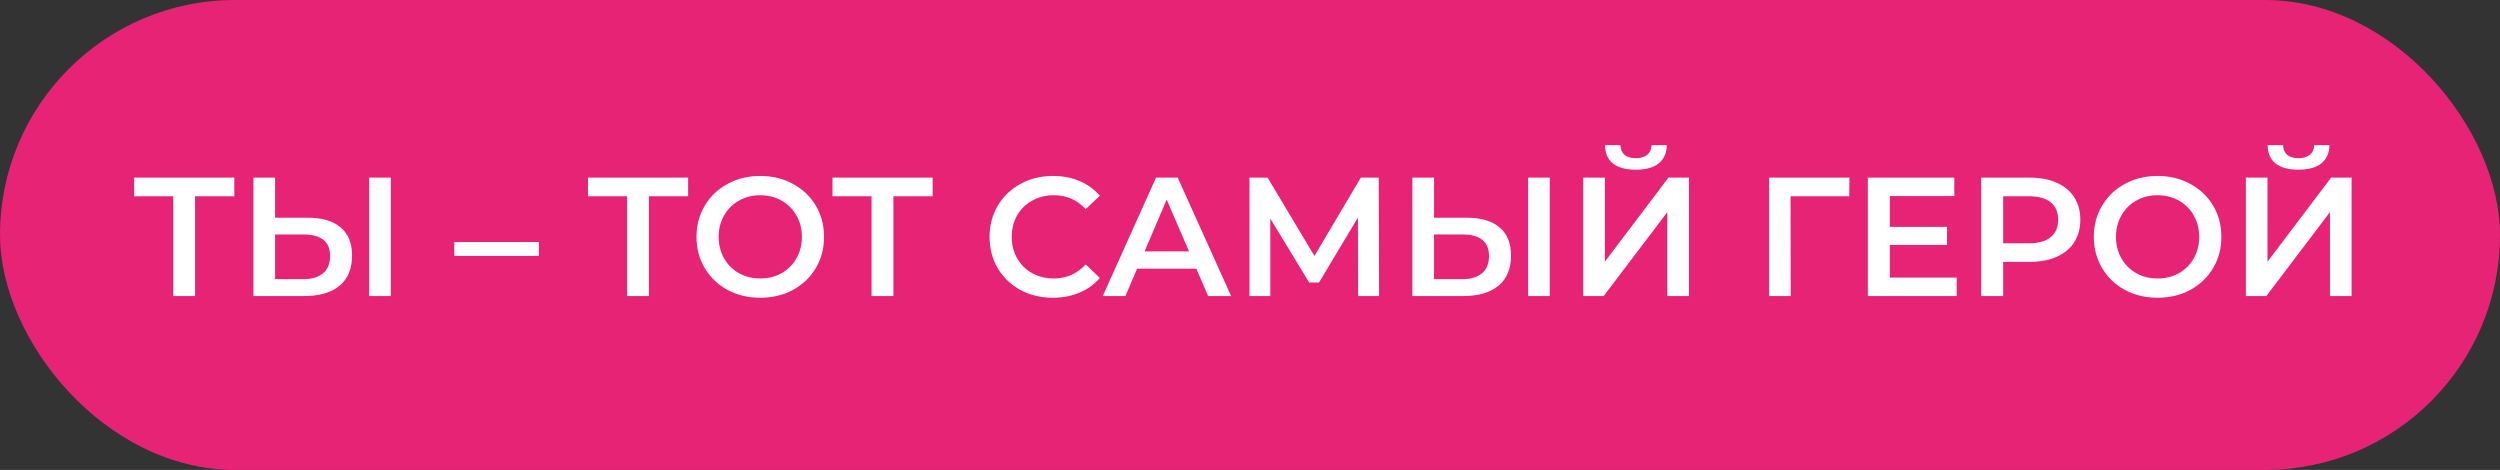 <?xml version="1.0" encoding="UTF-8"?> <svg xmlns="http://www.w3.org/2000/svg" width="532" height="100" viewBox="0 0 532 100" fill="none"><rect x="0" y="0" width="532" height="100" fill="#333333" stroke="none"/><rect width="532" height="100" rx="50" fill="#E72376"></rect><path d="M49.861 41.76H41.509V63H36.865V41.76H28.549V37.8H49.861V41.76ZM65.525 46.332C68.549 46.332 70.865 47.016 72.473 48.384C74.105 49.728 74.921 51.732 74.921 54.396C74.921 57.18 74.033 59.316 72.257 60.804C70.481 62.268 67.985 63 64.769 63H53.933V37.8H58.541V46.332H65.525ZM64.553 59.4C66.377 59.4 67.781 58.98 68.765 58.14C69.749 57.3 70.241 56.076 70.241 54.468C70.241 51.42 68.345 49.896 64.553 49.896H58.541V59.4H64.553ZM78.557 37.8H83.165V63H78.557V37.8ZM96.67 51.516H114.67V54.468H96.67V51.516ZM146.435 41.76H138.083V63H133.439V41.76H125.123V37.8H146.435V41.76ZM161.784 63.36C159.216 63.36 156.9 62.808 154.836 61.704C152.772 60.576 151.152 59.028 149.976 57.06C148.8 55.068 148.212 52.848 148.212 50.4C148.212 47.952 148.8 45.744 149.976 43.776C151.152 41.784 152.772 40.236 154.836 39.132C156.9 38.004 159.216 37.44 161.784 37.44C164.352 37.44 166.668 38.004 168.732 39.132C170.796 40.236 172.416 41.772 173.592 43.74C174.768 45.708 175.356 47.928 175.356 50.4C175.356 52.872 174.768 55.092 173.592 57.06C172.416 59.028 170.796 60.576 168.732 61.704C166.668 62.808 164.352 63.36 161.784 63.36ZM161.784 59.256C163.464 59.256 164.976 58.884 166.32 58.14C167.664 57.372 168.72 56.316 169.488 54.972C170.256 53.604 170.64 52.08 170.64 50.4C170.64 48.72 170.256 47.208 169.488 45.864C168.72 44.496 167.664 43.44 166.32 42.696C164.976 41.928 163.464 41.544 161.784 41.544C160.104 41.544 158.592 41.928 157.248 42.696C155.904 43.44 154.848 44.496 154.08 45.864C153.312 47.208 152.928 48.72 152.928 50.4C152.928 52.08 153.312 53.604 154.08 54.972C154.848 56.316 155.904 57.372 157.248 58.14C158.592 58.884 160.104 59.256 161.784 59.256ZM198.466 41.76H190.114V63H185.47V41.76H177.154V37.8H198.466V41.76ZM224.044 63.36C221.5 63.36 219.196 62.808 217.132 61.704C215.092 60.576 213.484 59.028 212.308 57.06C211.156 55.092 210.58 52.872 210.58 50.4C210.58 47.928 211.168 45.708 212.344 43.74C213.52 41.772 215.128 40.236 217.168 39.132C219.232 38.004 221.536 37.44 224.08 37.44C226.144 37.44 228.028 37.8 229.732 38.52C231.436 39.24 232.876 40.284 234.052 41.652L231.028 44.496C229.204 42.528 226.96 41.544 224.296 41.544C222.568 41.544 221.02 41.928 219.652 42.696C218.284 43.44 217.216 44.484 216.448 45.828C215.68 47.172 215.296 48.696 215.296 50.4C215.296 52.104 215.68 53.628 216.448 54.972C217.216 56.316 218.284 57.372 219.652 58.14C221.02 58.884 222.568 59.256 224.296 59.256C226.96 59.256 229.204 58.26 231.028 56.268L234.052 59.148C232.876 60.516 231.424 61.56 229.696 62.28C227.992 63 226.108 63.36 224.044 63.36ZM254.574 57.168H241.974L239.49 63H234.666L246.006 37.8H250.614L261.99 63H257.094L254.574 57.168ZM253.026 53.496L248.274 42.48L243.558 53.496H253.026ZM289.002 63L288.966 46.296L280.686 60.12H278.598L270.318 46.512V63H265.89V37.8H269.742L279.714 54.468L289.578 37.8H293.394L293.466 63H289.002ZM312.146 46.332C315.17 46.332 317.486 47.016 319.094 48.384C320.726 49.728 321.542 51.732 321.542 54.396C321.542 57.18 320.654 59.316 318.878 60.804C317.102 62.268 314.606 63 311.39 63H300.554V37.8H305.162V46.332H312.146ZM311.174 59.4C312.998 59.4 314.402 58.98 315.386 58.14C316.37 57.3 316.862 56.076 316.862 54.468C316.862 51.42 314.966 49.896 311.174 49.896H305.162V59.4H311.174ZM325.178 37.8H329.786V63H325.178V37.8ZM336.906 37.8H341.514V55.692L355.05 37.8H359.406V63H354.798V45.144L341.262 63H336.906V37.8ZM348.102 36.108C345.942 36.108 344.31 35.664 343.206 34.776C342.126 33.888 341.574 32.592 341.55 30.888H344.826C344.85 31.776 345.138 32.46 345.69 32.94C346.242 33.42 347.046 33.66 348.102 33.66C349.134 33.66 349.938 33.42 350.514 32.94C351.114 32.46 351.426 31.776 351.45 30.888H354.69C354.666 32.568 354.09 33.864 352.962 34.776C351.858 35.664 350.238 36.108 348.102 36.108ZM393.521 41.76H381.029L381.065 63H376.457V37.8H393.557L393.521 41.76ZM416.379 59.076V63H397.479V37.8H415.875V41.724H402.159V48.276H414.327V52.128H402.159V59.076H416.379ZM431.964 37.8C434.148 37.8 436.044 38.16 437.652 38.88C439.284 39.6 440.532 40.632 441.396 41.976C442.26 43.32 442.692 44.916 442.692 46.764C442.692 48.588 442.26 50.184 441.396 51.552C440.532 52.896 439.284 53.928 437.652 54.648C436.044 55.368 434.148 55.728 431.964 55.728H426.276V63H421.596V37.8H431.964ZM431.748 51.768C433.788 51.768 435.336 51.336 436.392 50.472C437.448 49.608 437.976 48.372 437.976 46.764C437.976 45.156 437.448 43.92 436.392 43.056C435.336 42.192 433.788 41.76 431.748 41.76H426.276V51.768H431.748ZM459.135 63.36C456.567 63.36 454.251 62.808 452.187 61.704C450.123 60.576 448.503 59.028 447.327 57.06C446.151 55.068 445.563 52.848 445.563 50.4C445.563 47.952 446.151 45.744 447.327 43.776C448.503 41.784 450.123 40.236 452.187 39.132C454.251 38.004 456.567 37.44 459.135 37.44C461.703 37.44 464.019 38.004 466.083 39.132C468.147 40.236 469.767 41.772 470.943 43.74C472.119 45.708 472.707 47.928 472.707 50.4C472.707 52.872 472.119 55.092 470.943 57.06C469.767 59.028 468.147 60.576 466.083 61.704C464.019 62.808 461.703 63.36 459.135 63.36ZM459.135 59.256C460.815 59.256 462.327 58.884 463.671 58.14C465.015 57.372 466.071 56.316 466.839 54.972C467.607 53.604 467.991 52.08 467.991 50.4C467.991 48.72 467.607 47.208 466.839 45.864C466.071 44.496 465.015 43.44 463.671 42.696C462.327 41.928 460.815 41.544 459.135 41.544C457.455 41.544 455.943 41.928 454.599 42.696C453.255 43.44 452.199 44.496 451.431 45.864C450.663 47.208 450.279 48.72 450.279 50.4C450.279 52.08 450.663 53.604 451.431 54.972C452.199 56.316 453.255 57.372 454.599 58.14C455.943 58.884 457.455 59.256 459.135 59.256ZM477.918 37.8H482.526V55.692L496.062 37.8H500.418V63H495.81V45.144L482.274 63H477.918V37.8ZM489.114 36.108C486.954 36.108 485.322 35.664 484.218 34.776C483.138 33.888 482.586 32.592 482.562 30.888H485.838C485.862 31.776 486.15 32.46 486.702 32.94C487.254 33.42 488.058 33.66 489.114 33.66C490.146 33.66 490.95 33.42 491.526 32.94C492.126 32.46 492.438 31.776 492.462 30.888H495.702C495.678 32.568 495.102 33.864 493.974 34.776C492.87 35.664 491.25 36.108 489.114 36.108Z" fill="white"></path></svg> 